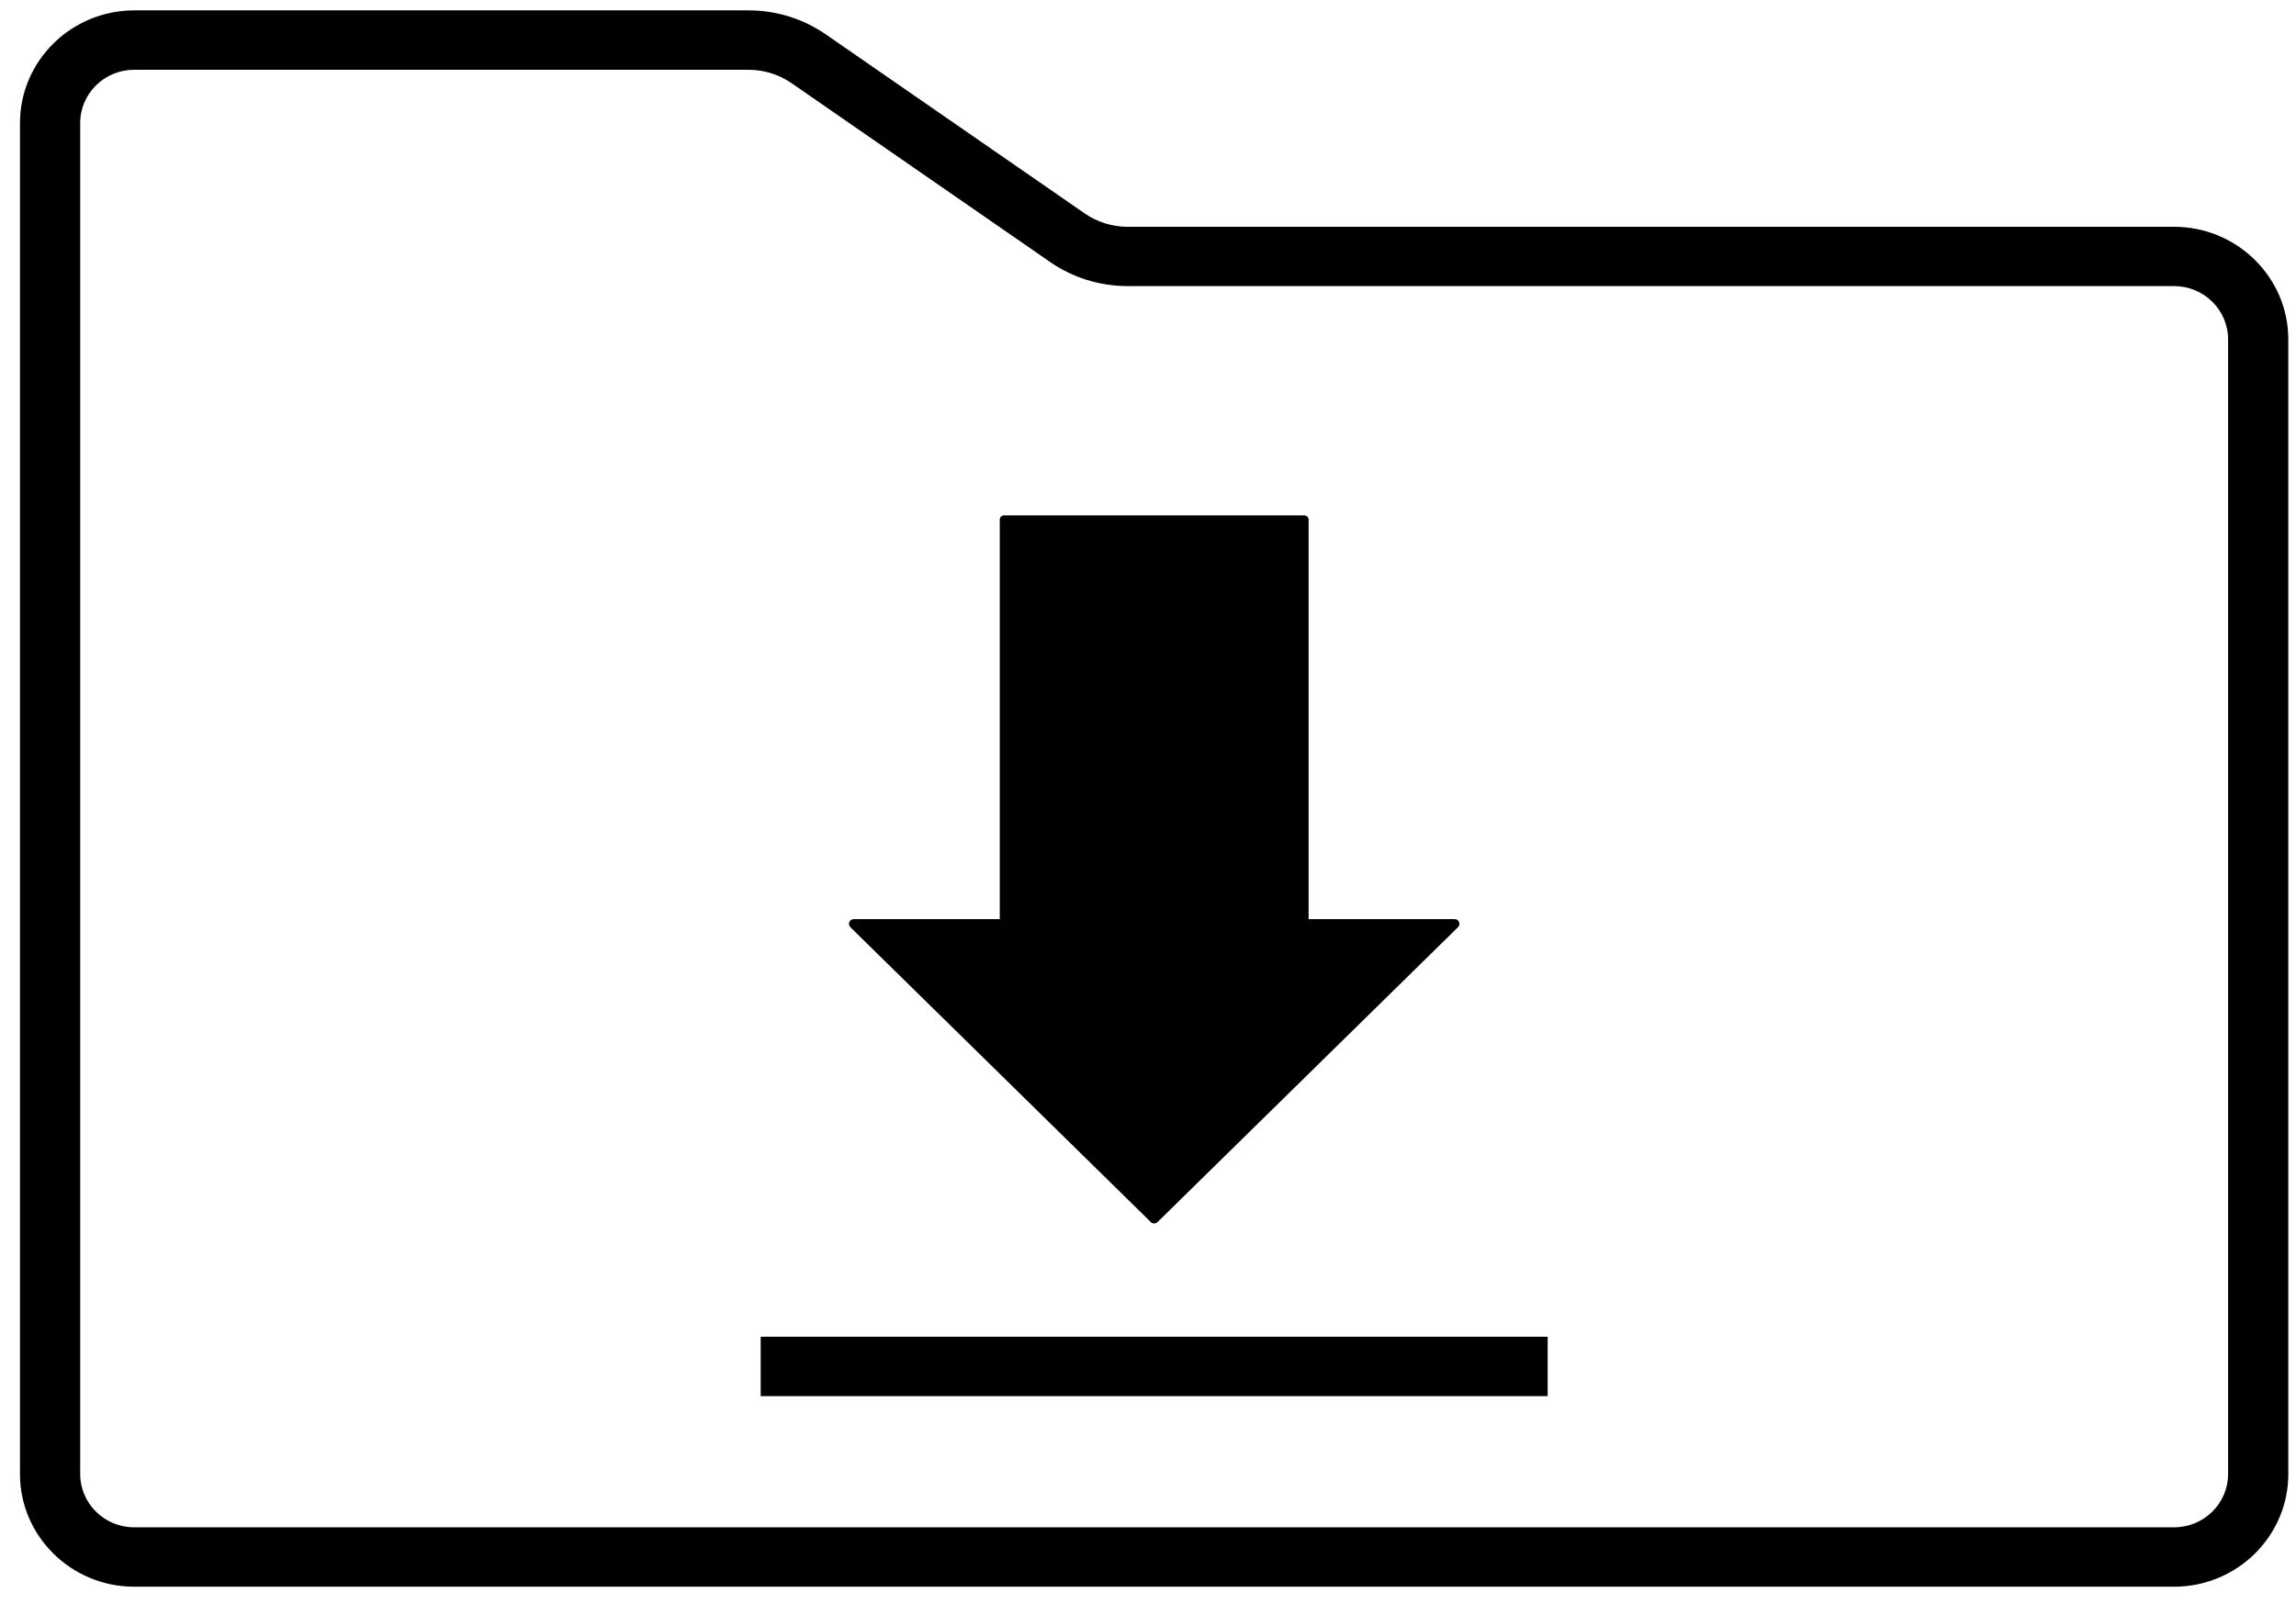 <svg width="83" height="58" viewBox="0 0 83 58" fill="none" xmlns="http://www.w3.org/2000/svg"><g clip-path="url(#clip0_8188_42811)"><path d="M78.593 8.201H40.768C40.209 8.201 39.668 8.033 39.211 7.717L29.861 1.249C29.034 0.676 28.065 0.375 27.053 0.375H4.851C2.576 0.375 0.722 2.204 0.722 4.449V53.301C0.722 55.549 2.576 57.375 4.851 57.375H78.593C80.871 57.375 82.722 55.546 82.722 53.301V12.275C82.722 10.027 80.868 8.201 78.593 8.201ZM80.545 53.301C80.545 54.364 79.671 55.227 78.593 55.227H4.851C3.773 55.227 2.899 54.364 2.899 53.301V4.449C2.899 3.386 3.773 2.523 4.851 2.523H27.056C27.615 2.523 28.156 2.691 28.613 3.006L37.959 9.472C38.787 10.044 39.755 10.345 40.768 10.345H78.593C79.671 10.345 80.545 11.208 80.545 12.271V53.297V53.301Z" fill="#2C5FAC" style="fill:color(display-p3 0.174 0.372 0.673);fill-opacity:1"/><path d="M41.598 44.19C41.631 44.223 41.675 44.24 41.722 44.24C41.769 44.24 41.809 44.223 41.845 44.19L52.708 33.526C52.759 33.476 52.774 33.404 52.745 33.34C52.719 33.275 52.654 33.236 52.585 33.236H47.306V18.791C47.306 18.705 47.237 18.637 47.15 18.637H36.297C36.21 18.637 36.141 18.705 36.141 18.791V33.236H30.862C30.793 33.236 30.728 33.279 30.703 33.34C30.677 33.404 30.692 33.476 30.739 33.526L41.602 44.19H41.598Z" fill="#2C5FAC" style="fill:color(display-p3 0.174 0.372 0.673);fill-opacity:1"/><path d="M55.948 48.336H27.499V50.484H55.948V48.336Z" fill="#2C5FAC" style="fill:color(display-p3 0.174 0.372 0.673);fill-opacity:1"/></g><defs><clipPath id="clip0_8188_42811"><rect width="82" height="57" fill="white" style="fill:white;fill-opacity:1" transform="translate(0.722 0.375)"/></clipPath></defs></svg>